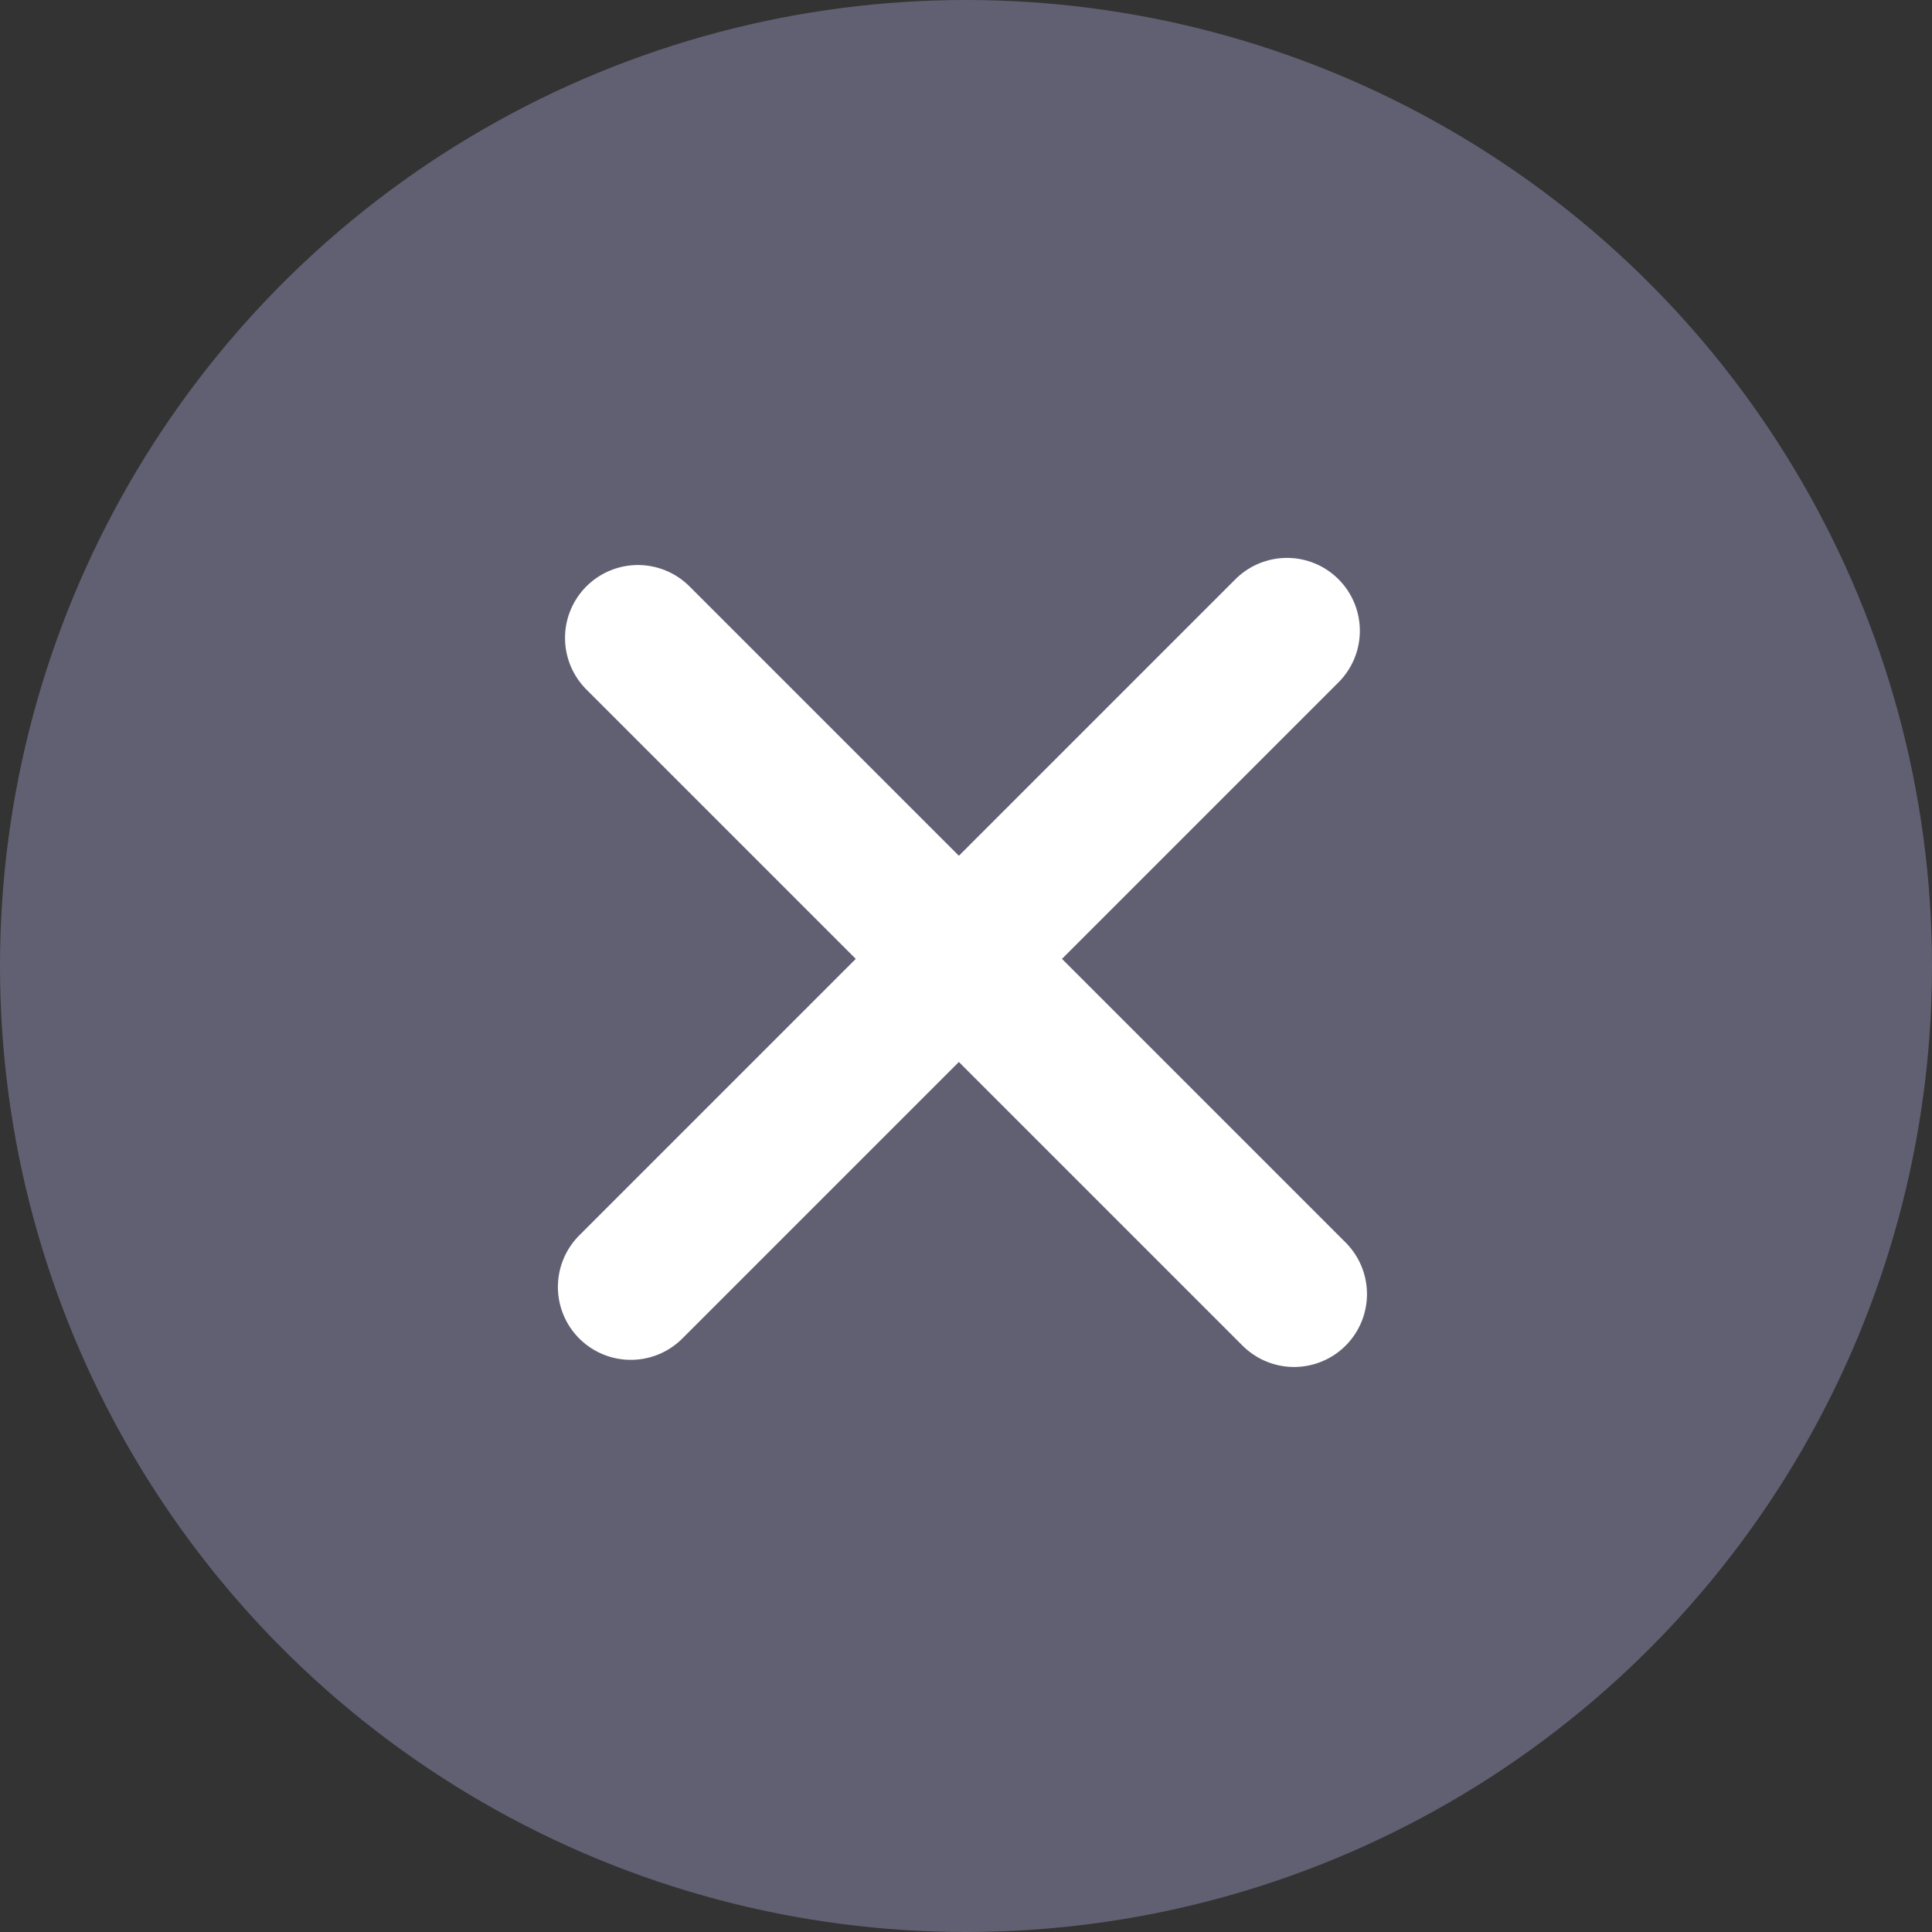 <?xml version="1.0" encoding="UTF-8"?> <svg xmlns="http://www.w3.org/2000/svg" width="106" height="106" viewBox="0 0 106 106" fill="none"><rect x="0" y="0" width="106" height="106" fill="#333333" stroke="none"/> <circle cx="53" cy="53" r="53" fill="#606072"></circle> <path d="M70.609 34.609L34.609 70.609" stroke="white" stroke-width="8" stroke-linecap="round"></path> <path d="M71 71L35 35" stroke="white" stroke-width="8" stroke-linecap="round"></path> </svg> 